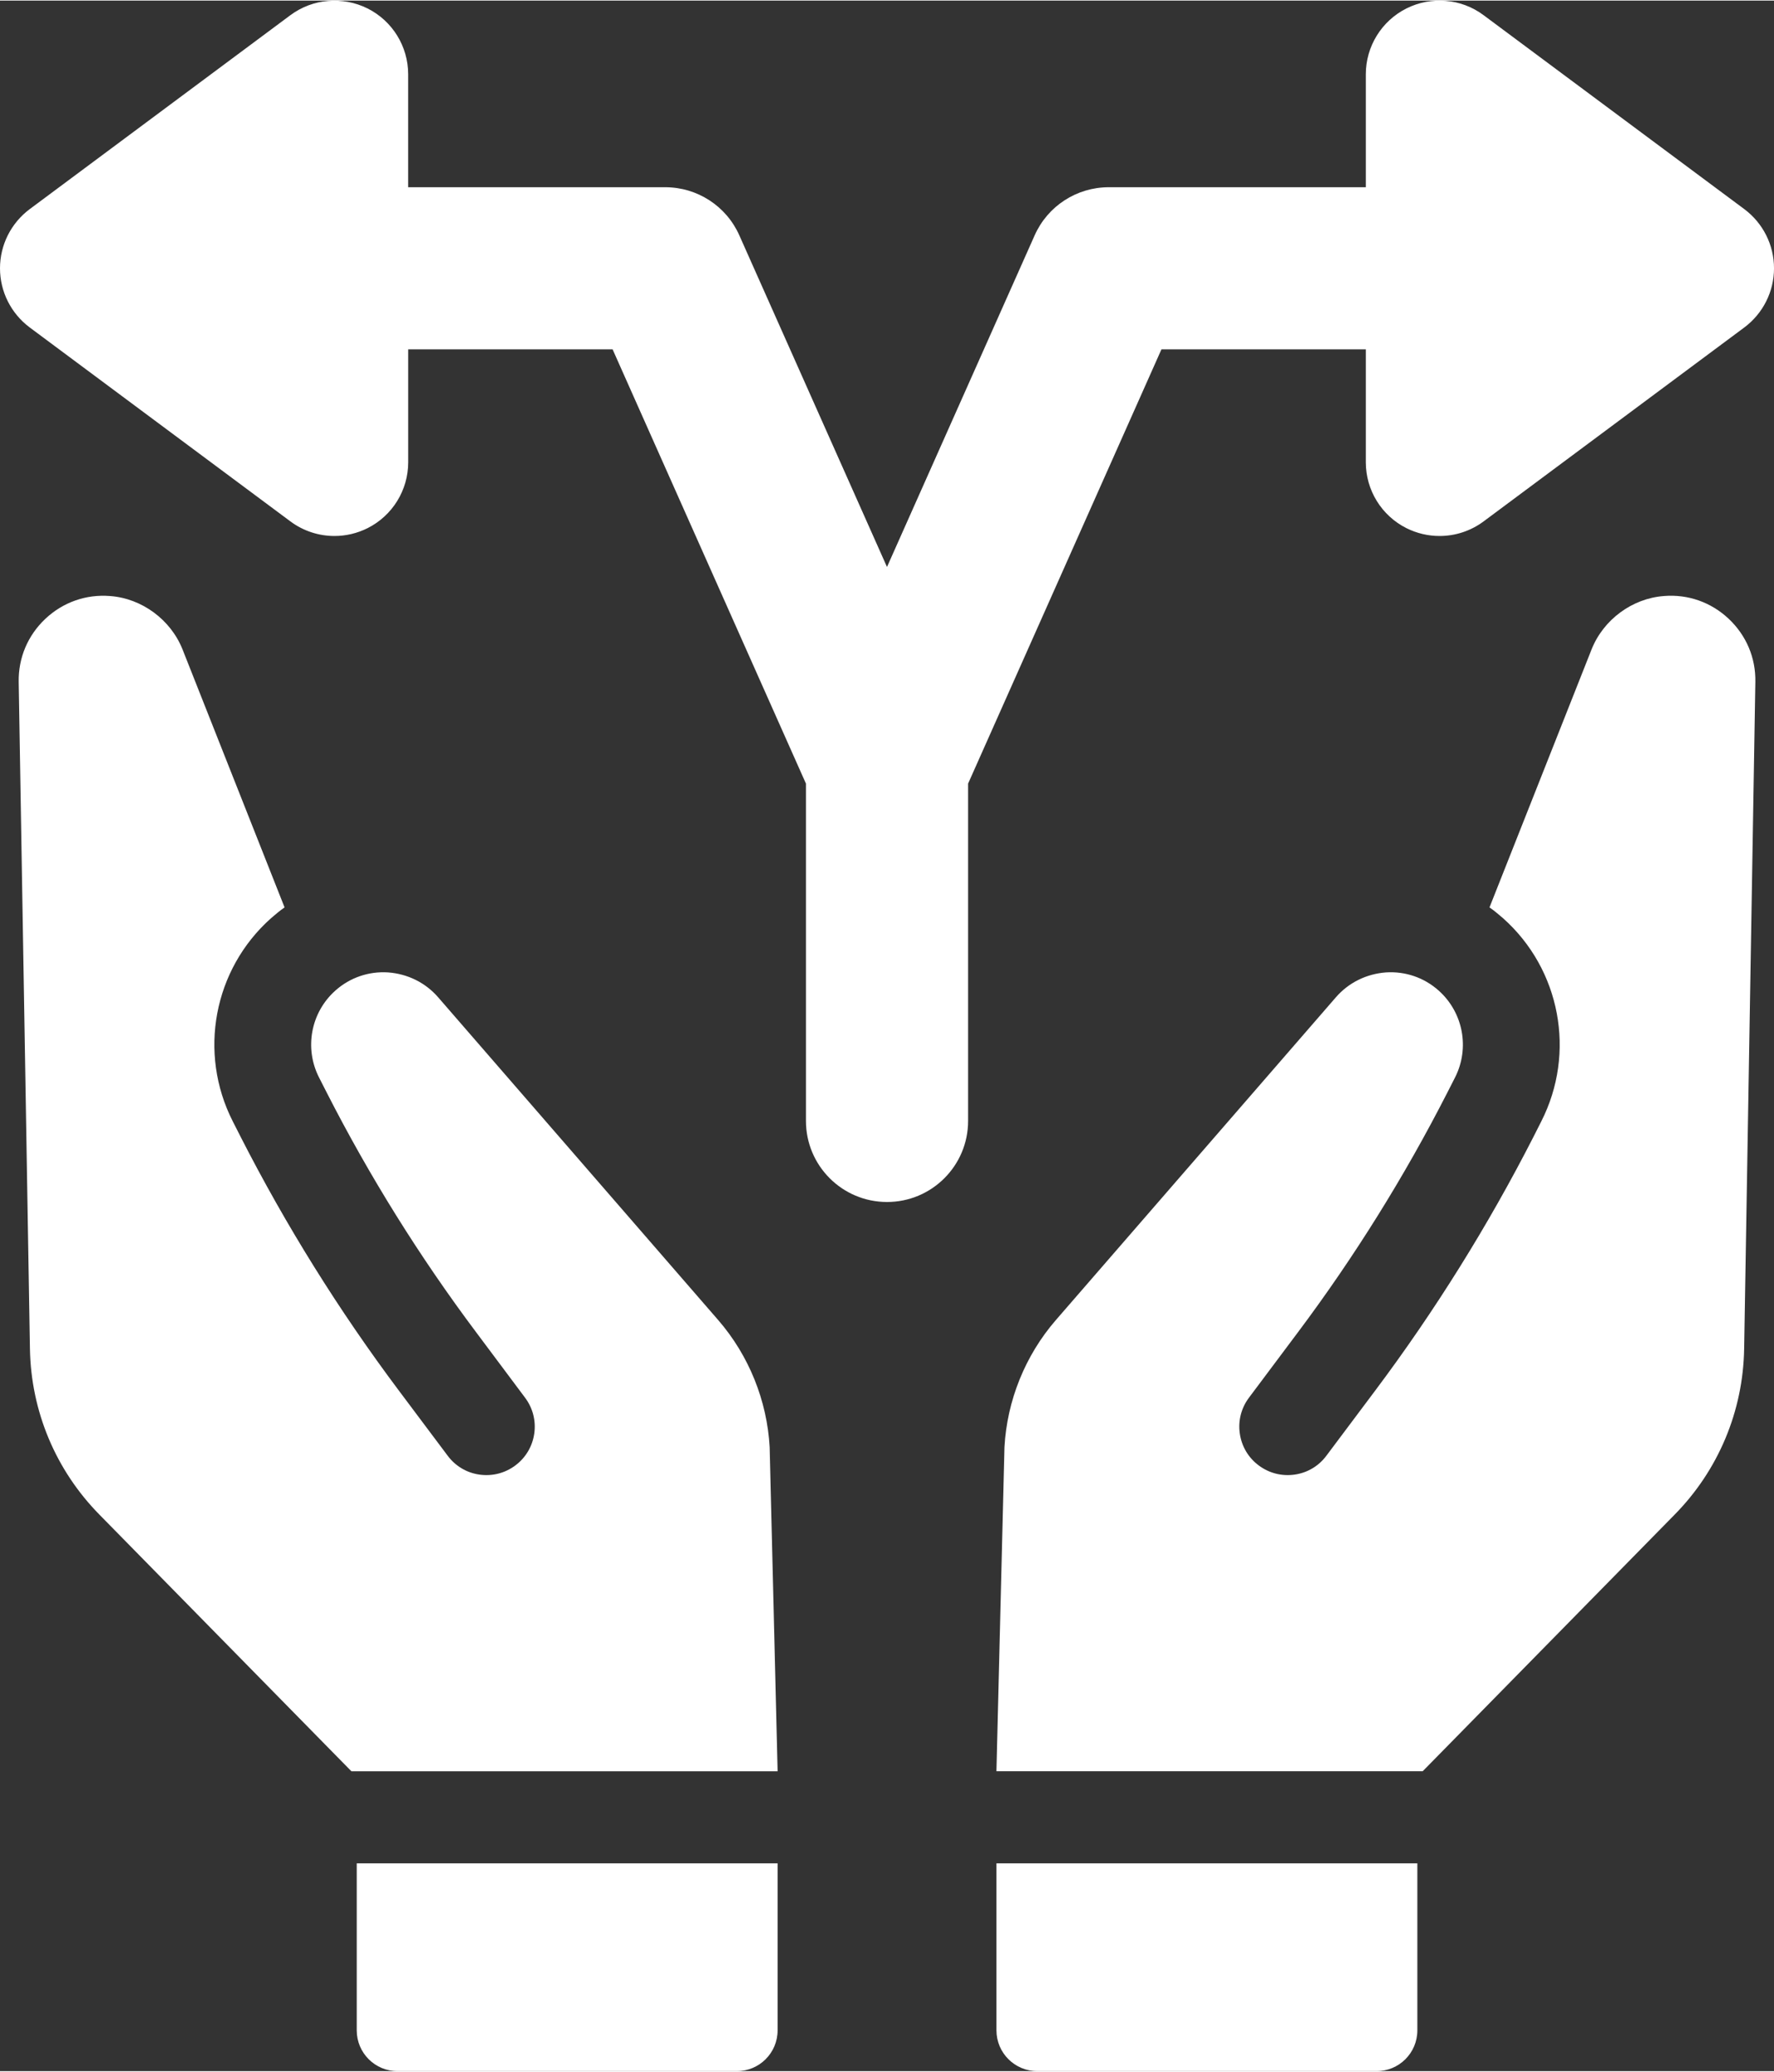 <?xml version="1.0" encoding="UTF-8"?><svg xmlns="http://www.w3.org/2000/svg" id="Layer_168f113f371d18" data-name="Layer 1" viewBox="0 0 983.73 1148.2" aria-hidden="true" style="fill:url(#CerosGradient_iddeb6e983b);" width="983px" height="1148px">
  <rect x="0" y="0" width="983.73" height="1148.2" fill="#333333" stroke="none"/>
  <defs><linearGradient class="cerosgradient" data-cerosgradient="true" id="CerosGradient_iddeb6e983b" gradientUnits="userSpaceOnUse" x1="50%" y1="100%" x2="50%" y2="0%"><stop offset="0%" stop-color="#FFFFFF"/><stop offset="100%" stop-color="#FFFFFF"/></linearGradient><linearGradient/>
    <style>
      .cls-1-68f113f371d18{
        fill: #203a72;
      }

      .cls-2-68f113f371d18{
        fill: #14a0de;
      }
    </style>
  </defs>
  <path class="cls-1-68f113f371d18" d="M398.24,731.67l-155.3-178.99c-7.03-8.09-16.83-12.96-27.77-13.77-10.74-.68-21.12,2.87-29.19,10.06-13.62,12.14-17.35,31.94-9.06,48.21l4.35,8.54c23.64,46.34,51.51,91.05,82.89,132.9l27.01,36.13c4.29,5.73,6.11,12.8,5.09,19.9-1.02,7.09-4.73,13.36-10.5,17.67-5.73,4.29-12.84,6.09-19.92,5.07-7.07-1-13.34-4.75-17.61-10.5l-27.05-36.09c-33.14-44.22-62.65-91.55-87.72-140.68l-4.35-8.56c-19.38-38.01-10.68-84.35,21.18-112.7,2.46-2.16,4.95-4.21,7.51-6.01l-56.58-143.06c-6.55-16.45-22.5-28.29-40.13-29.59-13.34-1.08-26.11,3.41-35.91,12.6-9.78,9.22-15.05,21.68-14.81,35.08l6.23,369.69c.58,34.7,14.29,67.4,38.57,92.05l139.69,142.28h236.35l-4.41-179.65c-1.42-25.89-11.54-50.97-28.55-70.57Z" style="fill:url(#CerosGradient_iddeb6e983b);"/>
  <path class="cls-1-68f113f371d18" d="M197.82,1125.58c0,12.5,10.12,22.62,22.62,22.62h188.12c12.52,0,22.64-10.12,22.64-22.62v-92.63h-233.38v92.63Z" style="fill:url(#CerosGradient_iddeb6e983b);"/>
  <path class="cls-1-68f113f371d18" d="M922.66,330.2c-17.61,1.3-33.56,13.14-40.09,29.59l-56.6,143.06c2.56,1.8,5.05,3.85,7.51,6.01,31.84,28.35,40.55,74.68,21.18,112.7l-4.33,8.56c-25.09,49.13-54.6,96.46-87.74,140.68l-27.05,36.09c-4.25,5.75-10.56,9.5-17.61,10.5-7.11,1.02-14.17-.78-19.92-5.07-5.79-4.31-9.48-10.58-10.5-17.67-1.04-7.11.78-14.17,5.07-19.9l27.05-36.13c31.36-41.84,59.21-86.56,82.87-132.9l4.35-8.54c8.28-16.27,4.53-36.07-9.08-48.21-8.05-7.19-18.45-10.74-29.19-10.06-10.92.82-20.74,5.69-27.77,13.77l-155.28,178.99c-17.01,19.6-27.13,44.68-28.53,70.57l-4.45,179.65h236.37l139.69-142.28c24.28-24.66,37.99-57.36,38.57-92.05l6.21-369.69c.26-13.4-5.01-25.85-14.81-35.08-9.78-9.18-22.56-13.68-35.91-12.6Z" style="fill:url(#CerosGradient_iddeb6e983b);"/>
  <path class="cls-1-68f113f371d18" d="M552.56,1125.58c0,12.5,10.16,22.62,22.66,22.62h188.1c12.52,0,22.64-10.12,22.64-22.62v-92.63h-233.4v92.63Z" style="fill:url(#CerosGradient_iddeb6e983b);"/>
  <path class="cls-2-68f113f371d18" d="M644.03,193.41h113.35v62.61c0,15.45,8.7,29.59,22.52,36.53,5.83,2.91,12.1,4.35,18.37,4.35,8.62,0,17.21-2.72,24.4-8.07l144.58-107.56c10.38-7.75,16.49-19.88,16.49-32.82s-6.11-25.07-16.49-32.82L822.66,8.07c-12.42-9.26-28.91-10.62-42.76-3.71-13.81,6.95-22.52,21.08-22.52,36.53v62.61h-142.54c-17.77,0-33.86,10.42-41.09,26.67l-81.89,183.91-81.89-183.91c-7.23-16.25-23.32-26.67-41.09-26.67h-142.54v-62.61c0-15.45-8.7-29.59-22.52-36.53-13.85-6.87-30.3-5.51-42.76,3.71L16.49,115.63C6.11,123.38,0,135.52,0,148.45s6.11,25.07,16.49,32.82l144.58,107.56c7.19,5.35,15.77,8.07,24.4,8.07,6.27,0,12.54-1.44,18.37-4.35,13.81-6.95,22.52-21.08,22.52-36.53v-62.61h113.35l107.21,240.8v187.05c0,24.83,20.12,44.96,44.96,44.96s44.96-20.12,44.96-44.96v-187.05l107.21-240.8Z" style="fill:url(#CerosGradient_iddeb6e983b);"/>
</svg>